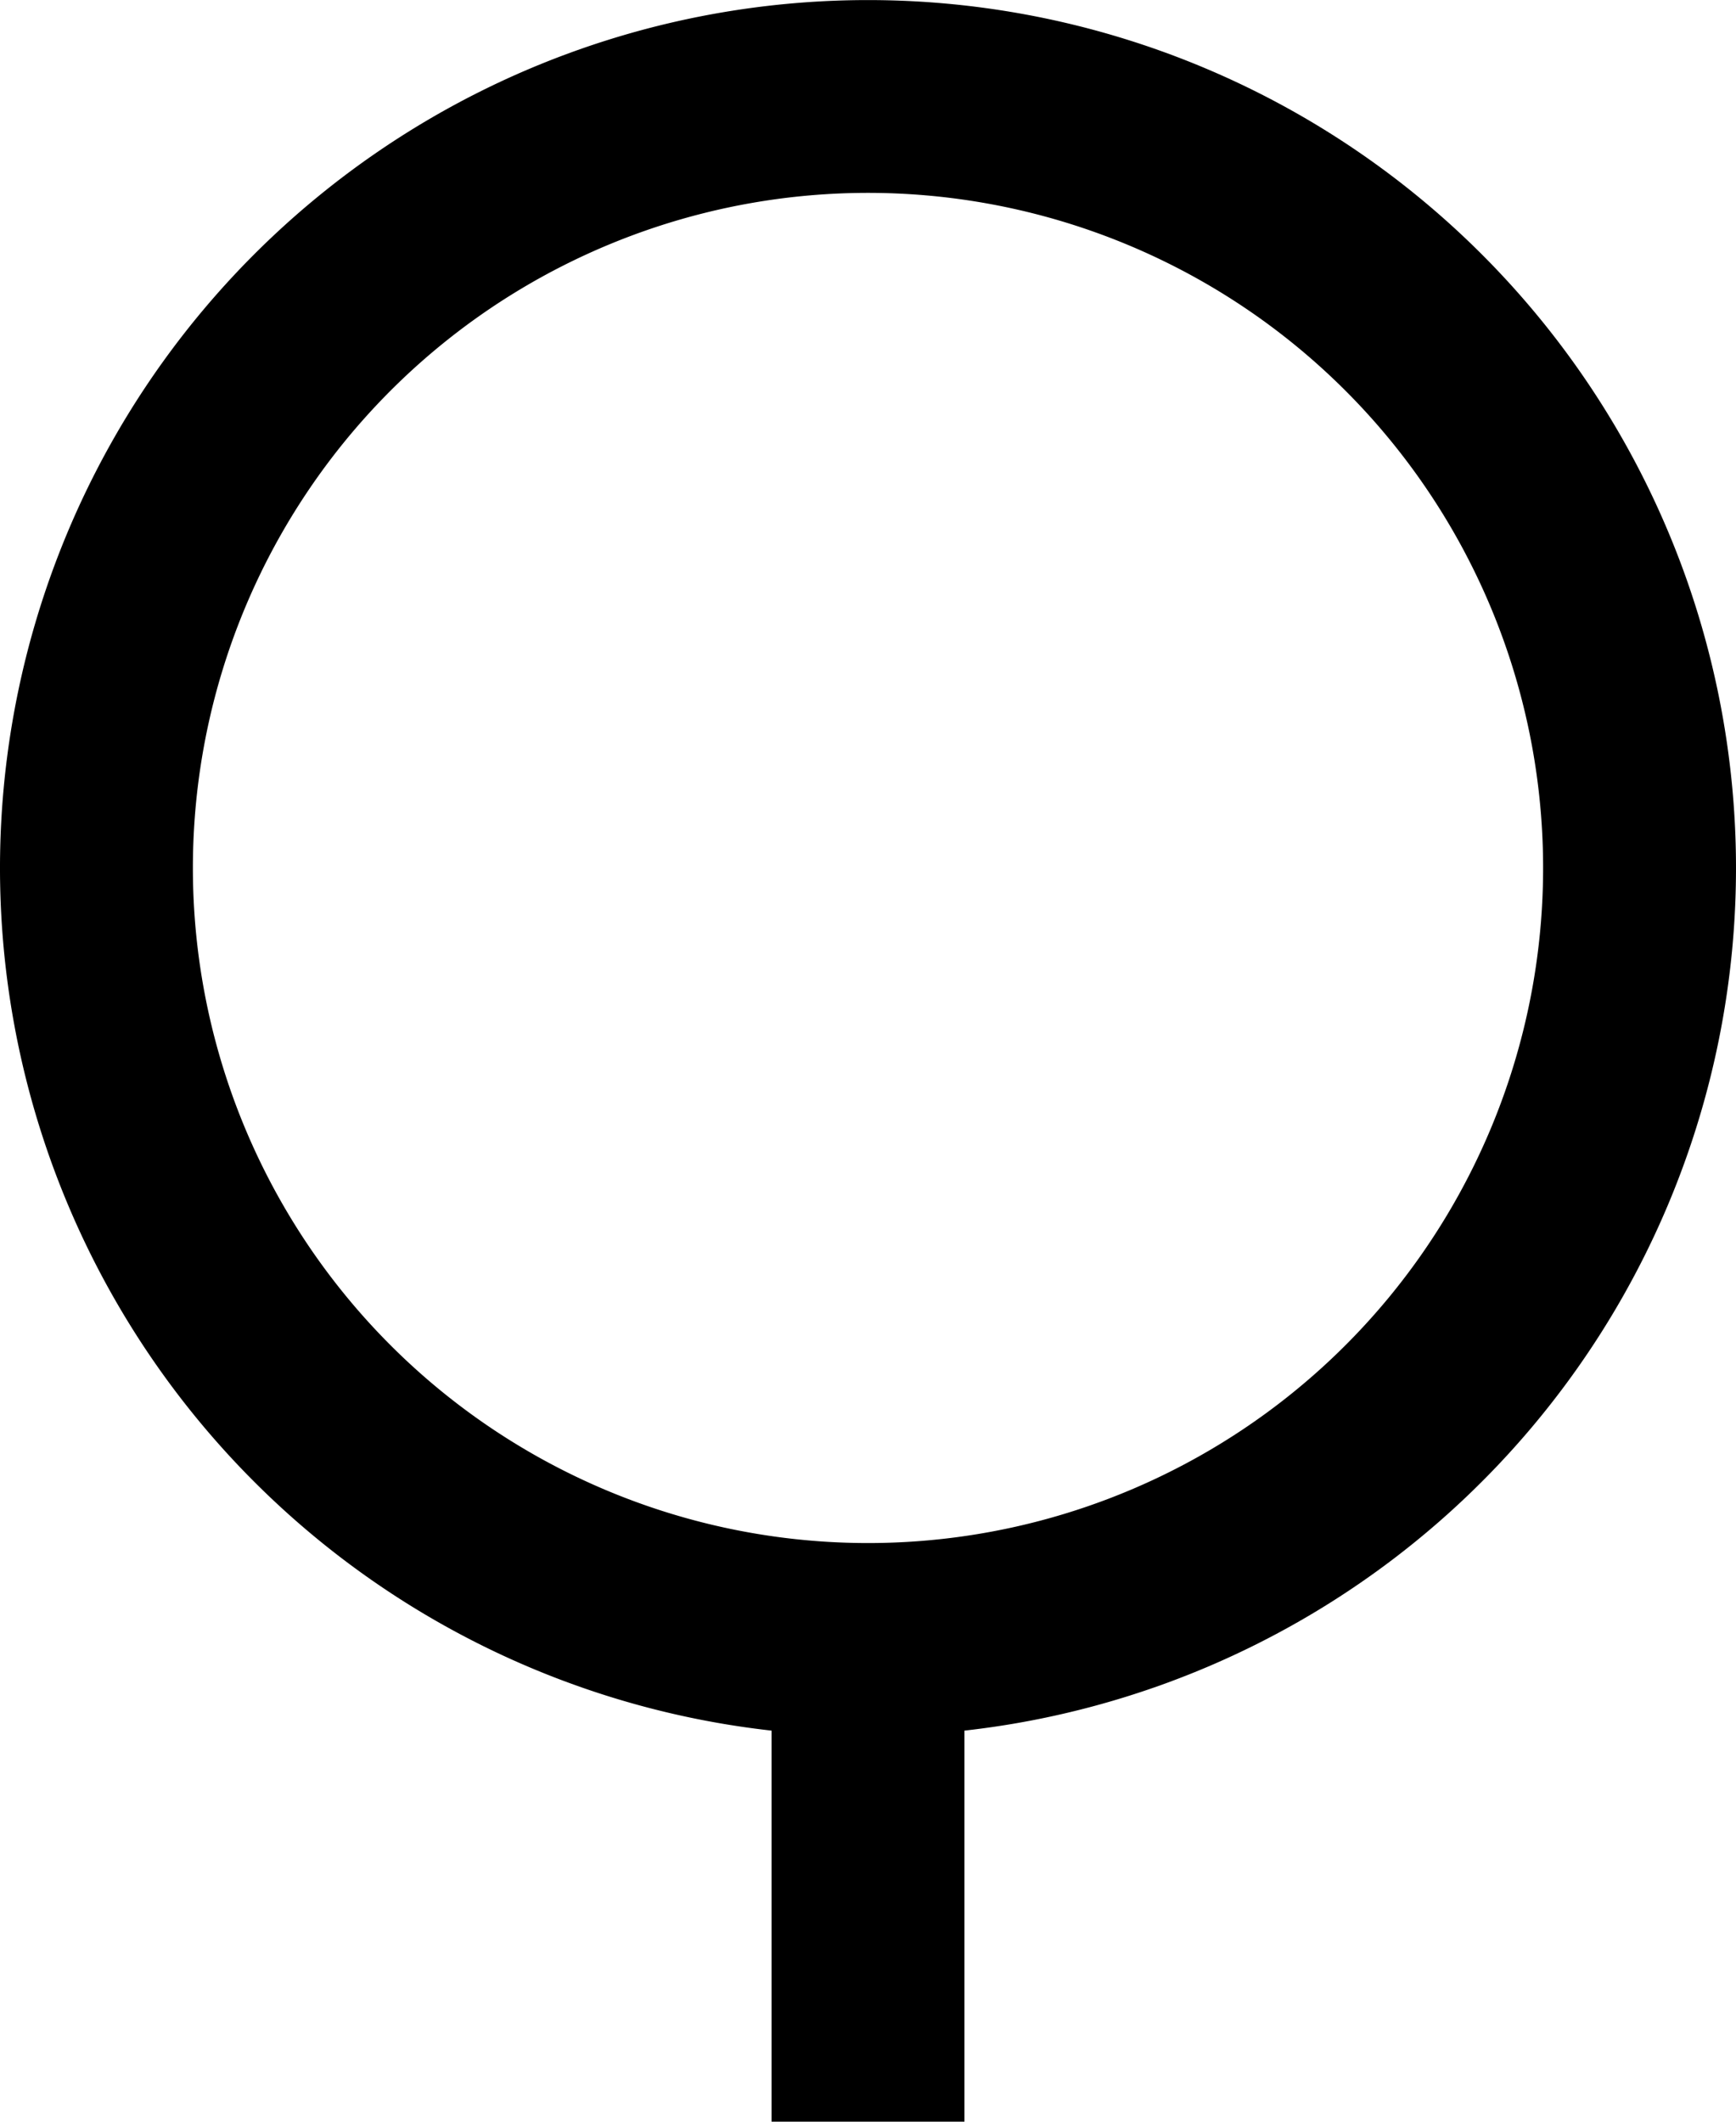 <svg xmlns="http://www.w3.org/2000/svg" width="18" height="22" viewBox="0 0 18 22">
  <path id="Path_253370" data-name="Path 253370" d="M11,19.945a9,9,0,1,1,2,0V24H11ZM12,18a7,7,0,1,0-7-7A7,7,0,0,0,12,18Z" transform="translate(-3 -2)"/>
</svg>
